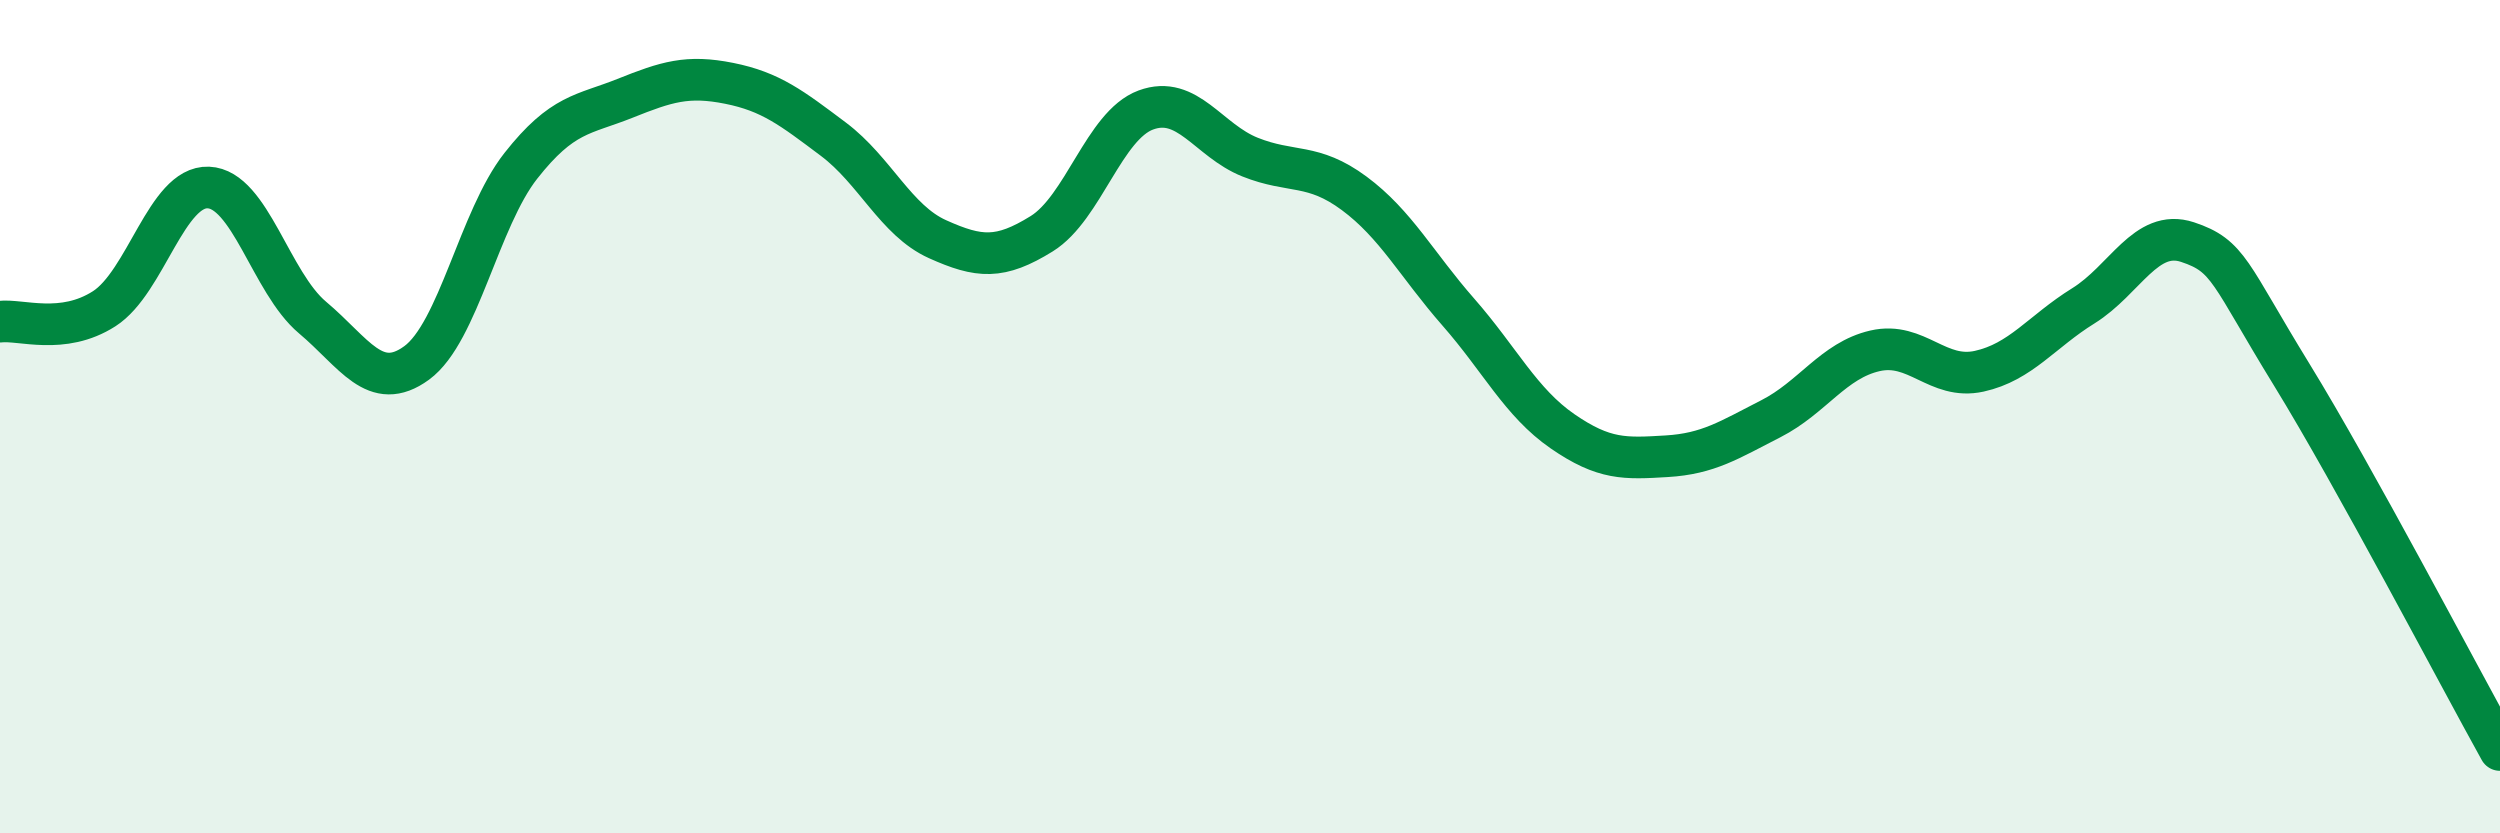 
    <svg width="60" height="20" viewBox="0 0 60 20" xmlns="http://www.w3.org/2000/svg">
      <path
        d="M 0,7.72 C 0.5,7.66 1.5,8.05 2.5,7.41 C 3.5,6.77 4,4.46 5,4.5 C 6,4.54 6.5,6.78 7.5,7.62 C 8.5,8.46 9,9.44 10,8.71 C 11,7.98 11.5,5.25 12.5,3.98 C 13.5,2.71 14,2.76 15,2.36 C 16,1.96 16.5,1.8 17.5,2 C 18.5,2.2 19,2.59 20,3.34 C 21,4.09 21.5,5.29 22.5,5.74 C 23.5,6.19 24,6.23 25,5.61 C 26,4.99 26.5,3.01 27.5,2.64 C 28.5,2.27 29,3.37 30,3.77 C 31,4.17 31.5,3.9 32.5,4.64 C 33.5,5.38 34,6.35 35,7.49 C 36,8.63 36.5,9.66 37.5,10.35 C 38.5,11.04 39,11.01 40,10.95 C 41,10.89 41.5,10.56 42.5,10.05 C 43.5,9.54 44,8.65 45,8.42 C 46,8.19 46.5,9.13 47.5,8.91 C 48.5,8.69 49,7.96 50,7.34 C 51,6.72 51.5,5.48 52.5,5.81 C 53.5,6.14 53.5,6.55 55,8.99 C 56.5,11.43 59,16.2 60,18L60 20L0 20Z"
        fill="#008740"
        opacity="0.1"
        stroke-linecap="round"
        stroke-linejoin="round"
      />
      <path
        d="M 0,7.72 C 0.5,7.66 1.5,8.05 2.5,7.41 C 3.5,6.77 4,4.46 5,4.5 C 6,4.54 6.5,6.78 7.5,7.62 C 8.5,8.46 9,9.44 10,8.71 C 11,7.98 11.5,5.25 12.5,3.98 C 13.5,2.71 14,2.76 15,2.36 C 16,1.96 16.5,1.8 17.5,2 C 18.5,2.2 19,2.59 20,3.34 C 21,4.09 21.5,5.29 22.5,5.74 C 23.5,6.19 24,6.23 25,5.61 C 26,4.99 26.5,3.01 27.5,2.64 C 28.5,2.27 29,3.37 30,3.77 C 31,4.17 31.5,3.9 32.5,4.64 C 33.5,5.38 34,6.35 35,7.49 C 36,8.63 36.5,9.66 37.5,10.35 C 38.5,11.04 39,11.01 40,10.95 C 41,10.89 41.5,10.56 42.5,10.05 C 43.5,9.54 44,8.65 45,8.42 C 46,8.19 46.5,9.13 47.5,8.91 C 48.5,8.69 49,7.96 50,7.34 C 51,6.72 51.5,5.48 52.5,5.81 C 53.5,6.14 53.5,6.55 55,8.99 C 56.5,11.43 59,16.2 60,18"
        stroke="#008740"
        stroke-width="1"
        fill="none"
        stroke-linecap="round"
        stroke-linejoin="round"
      />
    </svg>
  